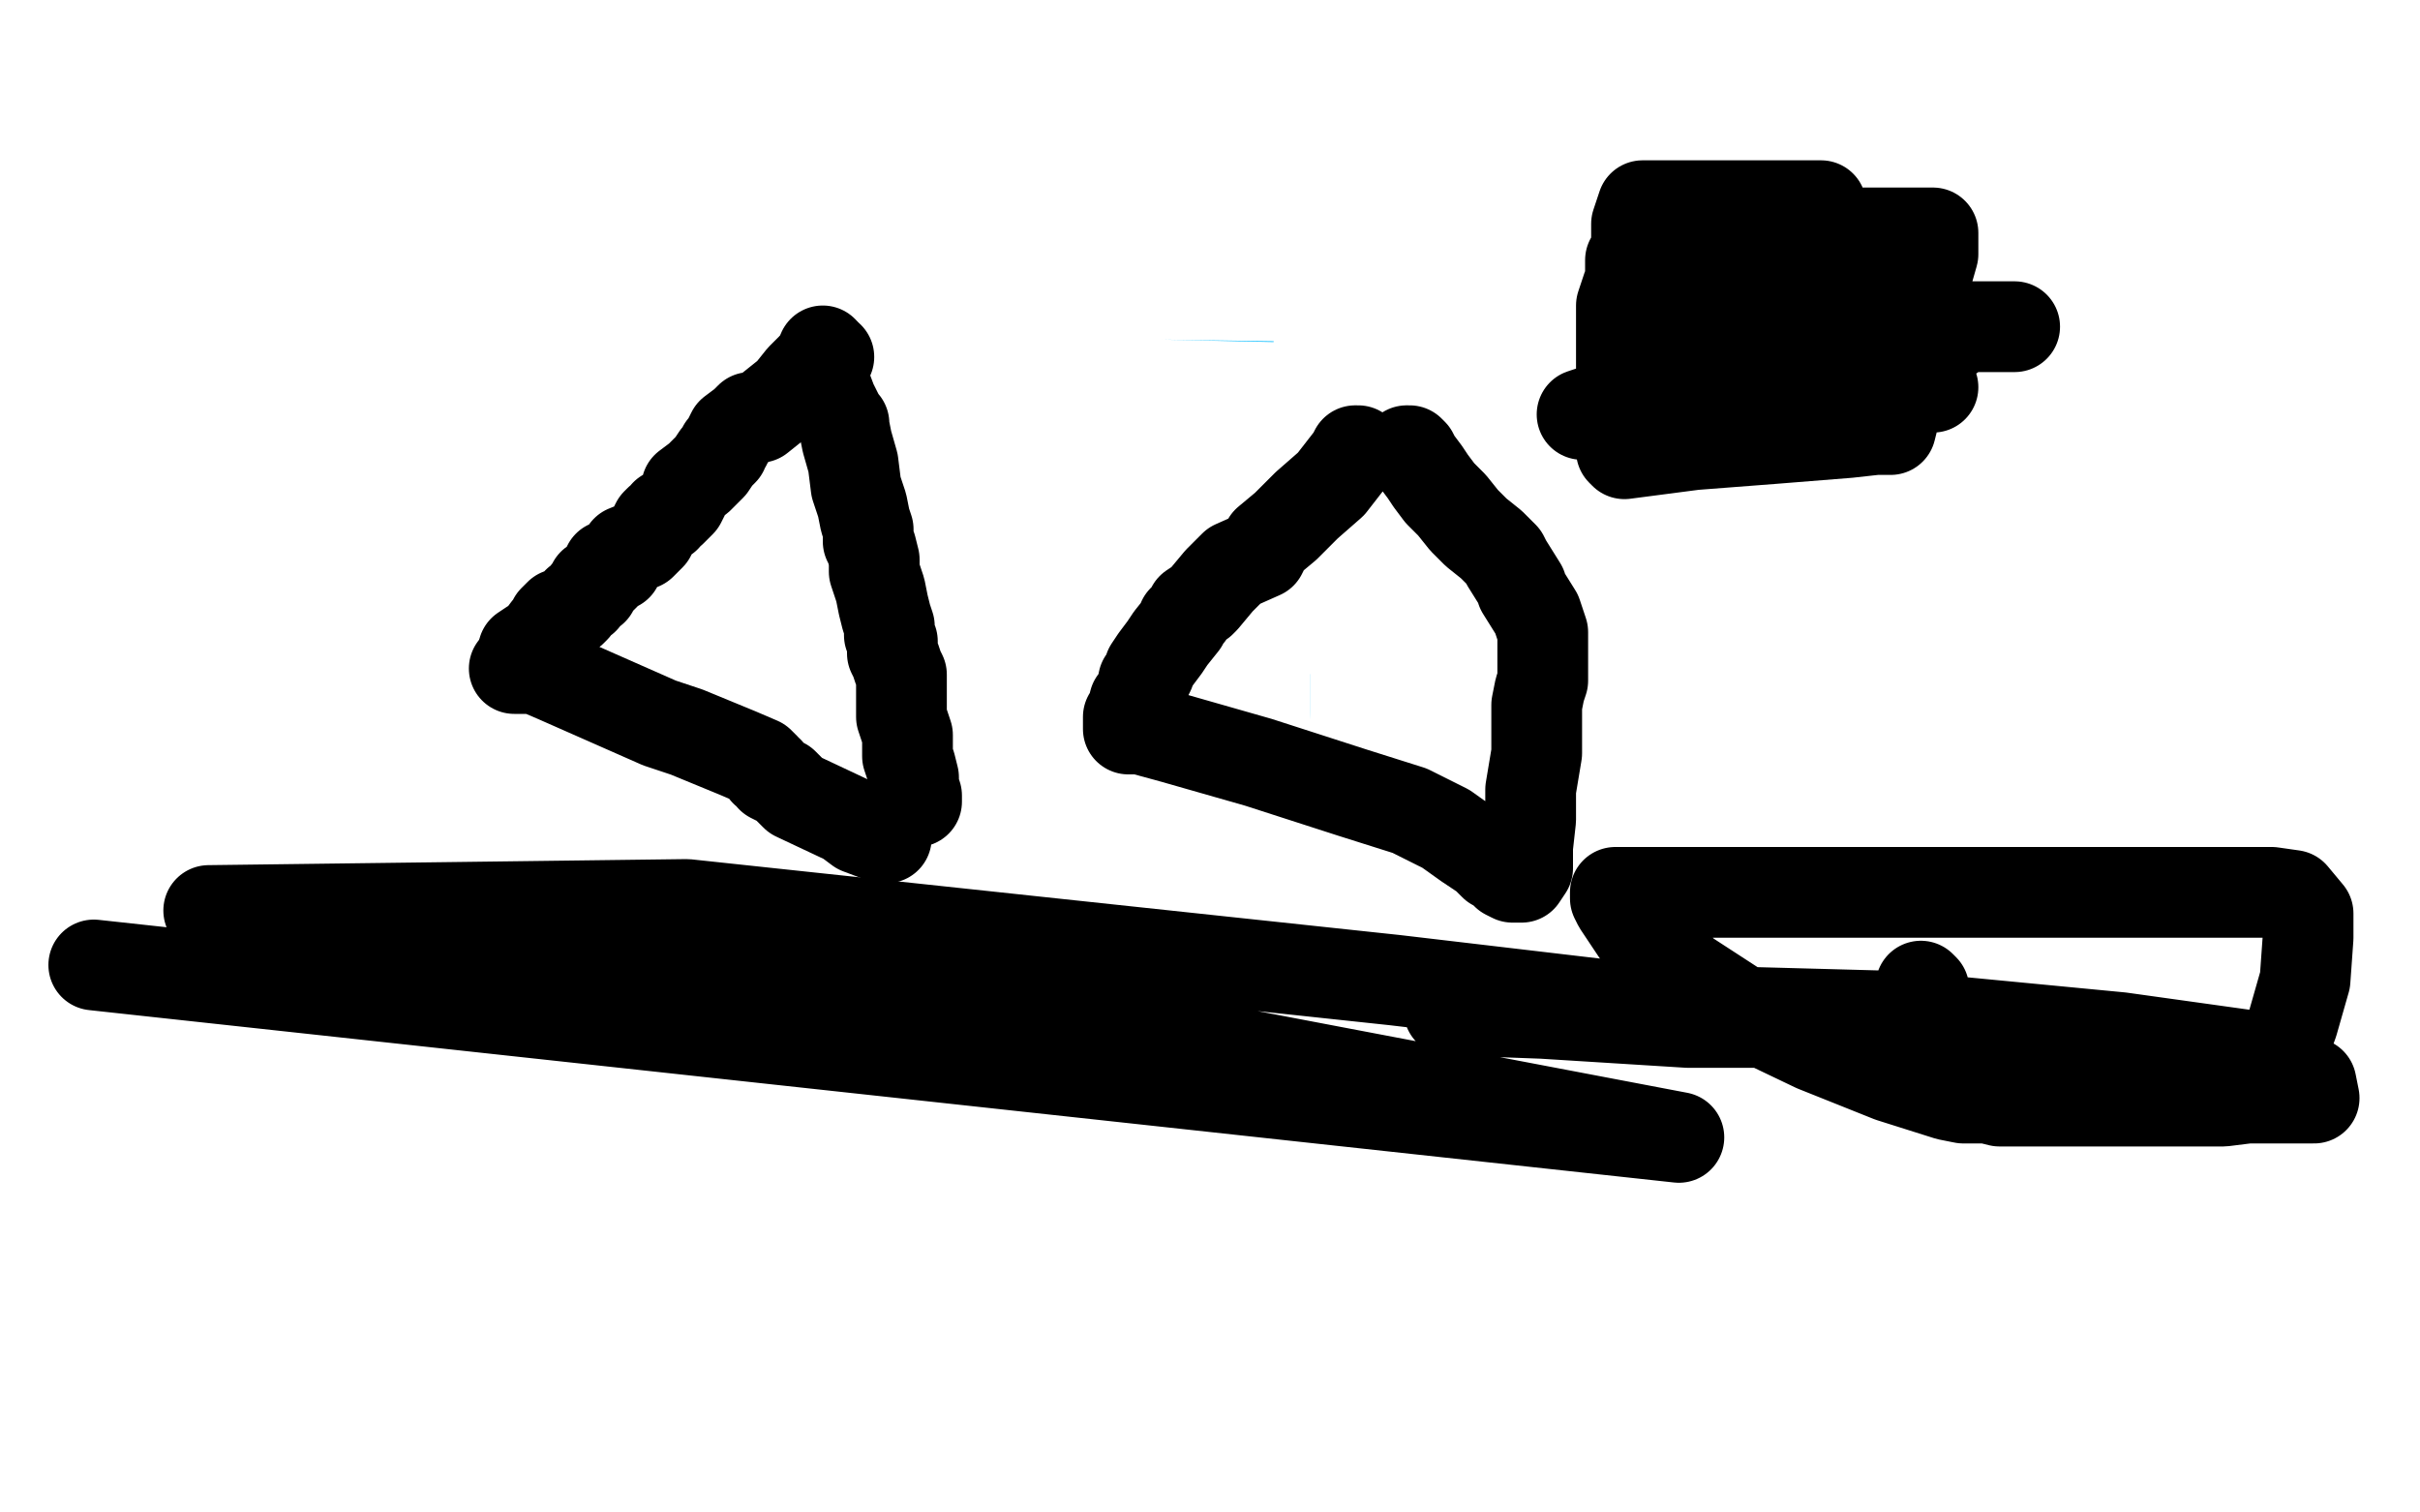 <?xml version="1.0" standalone="no"?>
<!DOCTYPE svg PUBLIC "-//W3C//DTD SVG 1.1//EN"
"http://www.w3.org/Graphics/SVG/1.1/DTD/svg11.dtd">

<svg width="800" height="500" version="1.1" xmlns="http://www.w3.org/2000/svg" xmlns:xlink="http://www.w3.org/1999/xlink" style="stroke-antialiasing: false"><desc>This SVG has been created on https://colorillo.com/</desc><rect x='0' y='0' width='800' height='500' style='fill: rgb(255,255,255); stroke-width:0' /><polyline points="182,116 182,117 182,117 182,122 182,122 182,128 182,128 181,133 181,133 181,136 181,136 181,137 181,137 181,139 181,140 181,142 181,144 181,146 180,148 180,149 180,152 180,153 179,153 179,156 179,158 179,160 177,164 176,165 176,167 176,168 176,170 175,171 175,173 174,177 173,179 173,181 172,183 172,184 172,186 172,190 170,192 170,195 169,199 168,204 168,206 168,210 168,213 166,216 166,219 166,220 166,222 166,224 166,226 165,228 165,231 165,235 165,237 165,239 165,240 165,242 165,246 165,248 164,254 162,259 162,262 162,266 162,268 161,269 161,270 161,271 165,271 176,271 183,271 196,271 209,271 217,271 220,271 225,271 231,271 245,271 268,271 289,271 297,271 299,271 303,271 316,271 337,271 346,271 348,271 352,271 365,271 372,271 384,271 385,271 387,271 392,271 395,271 409,271 427,271 428,271" style="fill: none; stroke: #00baff; stroke-width: 30; stroke-linejoin: round; stroke-linecap: round; stroke-antialiasing: false; stroke-antialias: 0; opacity: 1.0"/>
<polyline points="204,120 204,119 204,119 206,119 206,119 210,119 210,119 215,119 215,119 218,119 218,119 224,119 224,119 235,119 235,119 242,119 251,119 262,119 272,118 277,118 280,118 281,118 283,118 288,118 298,118 304,118 316,118 320,118 330,118 331,118 332,118 333,118 335,118 338,118 342,117 349,117 359,117 364,117 372,116 377,116 382,115 383,115 387,115 394,115 398,113 403,113 409,113 414,113 417,113 419,113 421,113 423,113 426,113 431,112 434,112 439,112 442,112 444,112 445,112 445,113 445,117 445,121 445,129 445,131 445,133 445,135 445,137 445,142 445,146 445,148 445,152 445,157 445,161 445,164 445,168 445,173 445,177 445,182 445,185 445,189 445,192 445,195 445,199 446,204 446,207 446,210 447,210 447,213 448,216 448,217 448,220 448,222 448,225 448,227 448,228 448,231 448,232 448,234 448,235 449,238 449,239 449,240 449,242 449,244 449,247 449,249 449,252 449,254 449,257 449,262 449,267 451,274 451,281 451,287 451,298 451,310 451,317" style="fill: none; stroke: #00baff; stroke-width: 30; stroke-linejoin: round; stroke-linecap: round; stroke-antialiasing: false; stroke-antialias: 0; opacity: 1.0"/>
<polyline points="453,295 453,296 453,296 453,300 453,300 453,304 453,304 453,310 453,310 450,314 450,314 450,315 450,315 450,316 450,317 449,322 449,323 448,327 448,329 447,332 447,334 447,338 446,341 445,345 445,348 443,352 442,357 442,358 442,360 442,361 441,365 441,367 441,368 441,371 441,372 441,373 441,377 441,380 441,383 441,387 441,391 441,395 441,402 441,409 441,415 441,420 441,424 441,427 441,432 441,434 441,437 441,441 442,445 442,448 442,452 443,457 444,460 445,463 445,464 445,466 445,467 445,469 445,470 445,472 445,474 446,476 446,478 446,480 446,481 446,483 446,485" style="fill: none; stroke: #00baff; stroke-width: 30; stroke-linejoin: round; stroke-linecap: round; stroke-antialiasing: false; stroke-antialias: 0; opacity: 1.0"/>
<polyline points="158,273 158,272 158,272 158,273 158,273 158,275 158,275 158,280 158,280 158,288 158,288 158,298 158,298 159,306 159,306 160,311 161,317 161,318 161,324 161,326 163,329 163,332 163,335 163,338 163,341 163,344 163,349 163,354 163,359 163,363 162,368 162,372 161,375 161,381 159,385 159,389 158,394 157,398 156,403 156,410 156,414 156,423 156,428 155,434 154,441 154,444 154,448 154,457 154,458 152,461 152,466 152,469 152,470 152,471 152,473 152,477 152,483 152,488 152,490 152,492 152,493" style="fill: none; stroke: #00baff; stroke-width: 30; stroke-linejoin: round; stroke-linecap: round; stroke-antialiasing: false; stroke-antialias: 0; opacity: 1.0"/>
<circle cx="458.5" cy="485.5" r="15" style="fill: #00baff; stroke-antialiasing: false; stroke-antialias: 0; opacity: 1.0"/>
<polyline points="158,484 161,486 161,486 167,487 167,487 178,487 178,487 184,487 184,487 186,487 186,487 189,487 189,487 194,487 194,487 200,487 207,487 214,487 219,487 223,487 226,487 229,487 238,487 242,487 249,487 260,487 275,487 290,487 299,487 305,487 309,487 313,487 321,487 336,487 353,487 365,487 371,487 375,487 379,487 381,487 387,487 392,487 399,487 410,487 418,487 424,487 425,487 426,487 430,487 438,487 444,487 453,487 455,487 457,489 456,489" style="fill: none; stroke: #00baff; stroke-width: 30; stroke-linejoin: round; stroke-linecap: round; stroke-antialiasing: false; stroke-antialias: 0; opacity: 1.0"/>
<polyline points="218,180 219,180 219,180 221,180 221,180 226,180 226,180 232,180 232,180 239,181 239,181 251,182 251,182 265,184 265,184 278,185 281,185 285,185 289,185 299,185 307,185 319,186 331,187 337,188 338,188 340,188 342,188 346,188 349,188 350,188 351,188 353,188 354,188 359,188 364,188 368,188 371,188 375,188 376,188 377,188" style="fill: none; stroke: #00baff; stroke-width: 30; stroke-linejoin: round; stroke-linecap: round; stroke-antialiasing: false; stroke-antialias: 0; opacity: 1.0"/>
<polyline points="269,347 273,347 273,347 274,347 274,347 275,347 275,347 277,347 277,347 278,347 278,347 281,347 281,347 289,347 289,347 295,347 313,347 333,347 347,347 353,347 354,347 355,347 356,347 357,347 359,347 360,350 360,354 360,356 360,361 360,367 360,370 360,372 360,375 360,376 360,377 360,383 360,388 360,389 360,391 360,392 359,393 359,395 359,400 359,403 359,405 359,406 356,406 350,408 341,409 318,410 297,411 290,412 285,413 281,413 273,413 265,413 261,413 255,413 252,413 249,413 241,414 236,414 234,414 231,414 228,414 225,414 219,414 216,414 214,414 213,414 213,412 213,403 213,396 213,393 213,382 213,379 213,372 213,369 213,365 213,362 215,358 216,353 217,350 217,348 217,344 218,338 218,333 220,331 222,330 225,330 234,330 245,330 256,330 265,330 271,330 273,330 275,330 277,330 278,330 284,330 289,330 295,330 304,333 312,336 313,336" style="fill: none; stroke: #00baff; stroke-width: 30; stroke-linejoin: round; stroke-linecap: round; stroke-antialiasing: false; stroke-antialias: 0; opacity: 1.0"/>
<polyline points="136,19 136,22 136,22 136,25 136,25 135,32 135,32 132,40 132,40 132,47 132,47 130,52 130,52 129,55 129,55 128,57 127,60 127,62" style="fill: none; stroke: #00baff; stroke-width: 30; stroke-linejoin: round; stroke-linecap: round; stroke-antialiasing: false; stroke-antialias: 0; opacity: 1.0"/>
<polyline points="147,32 150,32 150,32 153,32 153,32 163,32 163,32 174,32 174,32 178,32 178,32" style="fill: none; stroke: #00baff; stroke-width: 30; stroke-linejoin: round; stroke-linecap: round; stroke-antialiasing: false; stroke-antialias: 0; opacity: 1.0"/>
<polyline points="125,67 118,67 118,67 105,70 105,70 98,71 98,71 102,71 106,71 136,66 170,59 188,54 189,54 187,54 175,54 148,54 115,55 84,55 56,57 45,58 27,61 26,61 27,61 52,57 104,48 148,43 172,38 179,37 180,37 181,37 188,37 190,37 195,34 198,34 208,30 213,28 212,28 209,28 203,28 181,28 152,28 111,28 56,28 39,20 73,18 79,18 94,18 114,18 138,18 161,18 178,18 179,18 177,18 170,18 164,19 152,19 151,19 152,19 159,17 161,16 160,16 152,16 144,16 126,16 106,16 92,16 90,16 94,16 108,16 143,16 171,16 188,16 193,16 192,16 190,16 186,16" style="fill: none; stroke: #ffffff; stroke-width: 30; stroke-linejoin: round; stroke-linecap: round; stroke-antialiasing: false; stroke-antialias: 0; opacity: 1.0"/>
<polyline points="43,253 35,257 35,257 33,260 33,260 32,264 32,264 32,270 32,270 32,277 32,277 41,284 41,284 55,292 55,292 81,303 116,320 144,334 165,346 171,348 171,351 171,352 164,355 163,356 162,356 162,357 174,360 226,372 269,383 351,411 409,432 410,433 415,435 416,437 407,438 374,438 295,438 198,438 154,438 100,438 92,438 91,438 93,438 125,438 204,438 293,438 369,438 411,438 410,438 404,438 369,440 276,447 160,459 72,465 62,466 69,466 131,465 253,461 391,459 496,459 541,459 542,459 544,459 545,459 543,461 521,465 481,471 424,478 368,482 326,485 312,487 313,487 319,487 336,487 390,487 450,487 488,487 496,487 494,487 486,487 453,487 380,487 296,487 241,487 227,487 228,487 234,487 288,487 381,487 443,487 444,487 441,487 426,488 373,491 280,491 191,491 127,494 110,495 108,495 112,495 120,495 169,493 249,489 318,484 331,483 329,483 314,484 263,484 176,484 95,484 43,484 30,484 26,484 35,484 88,478 180,468 270,463 344,459 384,459 387,459 383,459 370,459 319,459 256,458 234,458 228,457 228,456 256,448 296,438 395,419 471,408 491,406 496,405 486,405 452,405 384,405 292,405 197,405 134,405 134,403 139,402 146,402 180,401 247,401 321,401 373,401 396,401 398,401 395,401 391,401 373,403 326,409 263,417 222,422 223,422 233,422 312,422 460,422 551,426 574,428 573,428 570,428 562,428 524,428 440,428 332,428 221,428 120,428 40,424 14,419 7,418 13,417 51,416 130,416 173,416 308,437 354,451 432,484 73,496 71,494 71,492 71,490 71,484 74,483 112,466 177,447 253,428 316,416 340,413 334,413 309,413 264,413 218,413 177,413 133,413 105,413 104,413 101,413 100,412 117,407 187,394 320,375 446,363 490,359 519,358 524,358 506,358 436,358 328,356 229,348 184,343 61,327 60,316 163,328 280,355 345,371 472,411 616,456 642,464 633,464 598,464 503,464 443,464 318,459 216,447 180,440 182,439 190,437 249,425 291,418 309,415 329,412 329,410 328,408 319,403 311,401 295,397 268,395 253,395 224,395 223,395 221,395 246,395 311,395 390,395 469,396 544,405 600,418 614,421 605,422 577,422 501,422 446,422 330,422 153,417 103,411 36,397 38,395 68,384 146,364 244,345 329,332 377,326 392,325 387,325 368,325 344,325 214,325 168,325 97,325 62,325 63,325 69,325 98,325 122,325 182,325 248,334 287,341 308,347 305,347 301,347 290,347 259,347 234,347 164,347 90,347 36,347 35,347 38,347 48,347 98,347 185,358 237,373 329,402 401,427 421,434 418,434 406,434 355,434 312,434 204,434 102,428 20,415 49,399 145,397 256,398 364,411 447,432 460,435 459,435 455,435 445,435 432,435 383,436 299,436 188,436 75,425 12,377 93,377 134,377 205,378 246,382 252,384 241,384 205,384 175,384 123,384 91,382 100,382 143,382 209,383 277,395 287,398 318,411 337,419 337,420 335,420 319,421 263,421 168,421 76,421 40,420 17,419 23,418 38,417 129,415 261,415 365,420 430,435 450,441 457,440 462,437 472,432 483,425 485,420 485,419 485,416 481,415 463,410 451,408 420,402 419,402 422,400 431,400 442,397 448,395 451,393 453,392 454,391 454,389 454,385 454,384 454,381 452,377 450,376 447,373 446,371 446,369 446,364 446,358 444,353 444,348 444,344 444,341 444,338 443,335 443,333 443,332 443,331 443,327 443,325 443,323 443,321 444,320 444,316 446,315 447,313 447,311 448,310 449,308 450,304 451,302 452,300 452,297 452,294 452,291 452,288 452,285 452,284 452,282 452,279 452,278 452,275 452,273 452,271 452,268 450,265 450,264 450,263 450,258 450,256 450,252 450,250 450,247 450,245 450,241 450,240 450,236 450,232 450,228 450,225 450,221 450,219 450,216 450,213 451,210 453,207 454,205 455,202 455,200 455,197 457,193 457,192 457,189 457,187 455,184 451,181 448,177 447,172 447,171 446,169 446,166 446,164 445,163 445,161 445,160 445,159 445,157 445,155 445,152 445,151 445,147 446,145 446,143 447,139 448,137 448,134 450,132 450,130 452,126 452,122 452,121 452,119 452,116 452,115 452,114 452,111 452,110 452,105 451,103 449,101 449,98 449,96 448,95 445,95 443,97 441,100 438,104 437,110 436,114 436,118 436,121 435,123 435,126 435,128 434,131 434,132 434,138 434,142 434,146 434,150 434,156 434,162 435,168 435,174 438,179 440,184 441,185 442,190 443,192 445,198 445,203 446,208 446,215 448,220 448,226 448,231 448,236 448,240 448,243 448,247 448,250 448,254 446,258 443,263 441,267 438,274 437,277 437,278 437,279 437,280 437,281 437,284 437,285 437,287 437,288 437,291 437,292 441,292 445,291 451,279 457,267 457,266 453,266 438,266 417,266 396,266 387,266 388,266 392,266 420,266 465,267 487,273 510,282 511,282 509,282 504,282 485,282 450,282 389,280 310,265 226,243 150,218 106,204 101,202 121,202 182,208 225,219 316,256 408,301 488,345 525,368 525,369 527,371 522,372 498,372 444,368 347,353 205,323 75,288 48,257 141,252 223,252 287,254 315,256 311,256 298,258 262,263 202,266 125,270 66,273 58,273 86,273 116,273 239,287 284,297 376,320 442,335 443,336 437,336 410,336 347,336 258,336 147,336 37,328 5,304 50,296 79,291 184,276 214,274 261,273 257,273 244,273 212,273 160,273 98,273 57,273 51,273 53,271 82,271 109,271 185,271 292,275 315,278 325,279 320,281 301,283 268,285 243,288 149,292 105,292 93,292 90,292 108,292 148,288 199,282 250,279 283,276 288,276 278,276 246,276 224,276 161,275 103,271 84,270 86,270 107,267 193,258 318,254 456,254 562,256 634,270 645,272 645,273 637,275 611,275 543,275 448,275 334,275 220,272 110,260 62,254 60,229 147,229 237,231 322,248 360,259 433,287 437,290 426,290 387,290 300,290 234,283 77,258 47,157 211,147 403,144 450,147 498,157 498,158 497,158 489,158 462,159 397,159 305,159 197,159 74,152 85,115 205,154 320,204 411,250 446,274 450,277 449,279 430,279 384,279 309,279 259,278 144,266 84,184 160,184 211,186 219,187 214,187 198,184 160,181 80,172 42,124 119,133 195,155 269,184 294,197 297,201 287,203 256,203 204,203 133,203 65,203 46,203 45,203 45,202 46,202 65,202 96,202 130,200 167,197 196,196 224,196 241,196 242,196 240,196 231,196 209,196 165,195 110,193 79,192 78,192 75,192 97,190 182,186 293,184 392,189 454,195 460,197 461,198 455,198 437,198 409,198 369,198 328,198 297,196 297,195 298,195 302,195 318,194 342,193 357,193 362,193 361,193 358,193 338,193 319,193 278,193 265,193 268,190 301,187 388,172 496,160 581,157 620,157 621,157 617,157 603,157 560,157 525,157 403,155 245,144 35,115 96,93 434,98 574,117 625,127 641,130 639,130 627,130 592,130 508,130 372,127 184,105 89,23 396,79 501,107 682,160 794,201 767,212 680,212 539,211 367,193 194,169 45,144 83,105 211,98 330,98 368,98 378,98 374,98 317,98 200,92 36,73 212,15 290,30 425,70 514,110 526,117 530,120 530,122 509,124 458,127 378,134 285,138 193,138 117,138 77,139 76,140 80,140 86,140 137,140 222,142 292,150 326,154 321,154 304,154 259,154 202,154 181,153 181,152 181,151 184,151 212,147 238,142 309,136 328,135 334,135 337,135 339,134 337,133 323,132 272,123 187,107 102,88 35,75 16,70 12,68 18,67 36,66 47,64 51,64 50,64 42,64 30,66 29,66 28,66 32,67 61,75 121,96 186,122 217,137 218,137 221,140 221,145 216,151 216,158 216,165 217,171 234,188 299,227 435,292 615,368 766,440 797,490 748,490 691,490 620,490 579,490 498,490 446,490 442,490 442,489 468,486 499,481 637,470 684,468 766,463 767,463 766,463 758,461 727,456 650,444 546,422 441,394 358,362 334,350 323,343 318,339 319,335 350,330 454,323 527,321 715,319 748,321 757,322 759,323 752,323 705,325 626,325 534,325 445,325 380,325 336,325 322,325 326,325 348,325 412,325 508,323 557,317 645,310 645,309 644,309 640,309 598,309 474,309 301,309 113,309 2,267" style="fill: none; stroke: #ffffff; stroke-width: 30; stroke-linejoin: round; stroke-linecap: round; stroke-antialiasing: false; stroke-antialias: 0; opacity: 1.0"/>
<polyline points="274,118 271,120 271,120 270,120 270,120 265,125 265,125 261,130 261,130 251,138 251,138 249,138 249,138 248,138 248,138 247,139 246,140 242,143 240,147 239,148 239,149 237,151 235,154 231,158 227,161 227,162 225,166 224,167 222,169 220,170 220,171 218,172 217,173 216,175 215,177 213,179 212,180 207,182 206,184 205,185 204,187 201,187 200,190 199,191 198,192 196,193 196,195 194,196 193,198 191,199 190,201 189,202 186,203 185,203 184,204 183,205 183,207 181,208 178,212 176,213 173,215 173,216" style="fill: none; stroke: #000000; stroke-width: 30; stroke-linejoin: round; stroke-linecap: round; stroke-antialiasing: false; stroke-antialias: 0; opacity: 1.0"/>
<polyline points="272,116 272,117 272,117 272,125 272,125 275,133 275,133 278,139 278,139 279,140 279,140 279,141 280,146 282,153 283,161 285,167 286,172 287,175 287,177 287,179 288,181 289,185 289,189 290,192 291,195 292,200 293,204 294,207 294,210 295,212 295,216 296,218 297,221 298,223 298,229 298,232 298,236 298,237 300,243 300,245 300,247 300,250 301,253 302,257 302,260 303,263 303,265" style="fill: none; stroke: #000000; stroke-width: 30; stroke-linejoin: round; stroke-linecap: round; stroke-antialiasing: false; stroke-antialias: 0; opacity: 1.0"/>
<polyline points="170,221 173,221 173,221 177,221 177,221 184,224 184,224 218,239 218,239 227,242 227,242 244,249 244,249 251,252 251,252 253,254 253,255 254,255 255,257 259,259 263,263 280,271 284,274 292,277 293,277" style="fill: none; stroke: #000000; stroke-width: 30; stroke-linejoin: round; stroke-linecap: round; stroke-antialiasing: false; stroke-antialias: 0; opacity: 1.0"/>
<polyline points="449,149 448,149 448,149 447,151 447,151 440,160 440,160 432,167 432,167 425,174 425,174 419,179 419,179 417,183 417,183 408,187 406,189 403,192 398,198 397,199 394,201 393,203 391,205 391,206 387,211 385,214 382,218 380,221 380,222 379,224 378,225 377,230 375,232 374,236 373,237 373,239 373,241 377,241 388,244 416,252 447,262 466,268 478,274 485,279 491,283 494,286 496,287 498,289 500,290 501,290 502,290 503,290 505,287 505,280 506,271 506,261 508,249 508,240 508,233 509,228 510,225 510,222 510,220 510,216 510,214 510,209 508,203 503,195 503,194 498,186 497,184 493,180 488,176 484,172 480,167 476,163 473,159 471,156 468,152 467,150 466,149 465,149" style="fill: none; stroke: #000000; stroke-width: 30; stroke-linejoin: round; stroke-linecap: round; stroke-antialiasing: false; stroke-antialias: 0; opacity: 1.0"/>
<polyline points="589,77 590,77 590,77 593,77 593,77 610,77 610,77 627,77 627,77 638,77 638,77 639,77 639,77 639,78 639,82 639,84 637,91 635,97 632,101 630,104 630,105 630,107 630,108 630,111 630,112 628,115 628,116 628,119 628,120 628,121 628,125 627,129 626,134 626,138 625,142 621,142 620,142 611,143 586,145 560,147 537,150 536,149 536,145 536,143 536,135 536,129 536,123 536,121 536,119 536,117 536,114 536,110 536,109 536,105 536,103 536,101 537,98 538,95 539,94 539,91 539,90 539,89 539,86 541,85 541,81 541,79 541,78 541,76 541,74 542,71 543,68 546,68 550,68 564,68 579,68 590,68 592,68 594,68 596,68 599,68 601,68 602,68 600,68 595,68 592,68 584,68 579,71 577,71 575,71 571,72 564,72 555,73 556,73 559,73 575,73 596,76 614,79 624,80 624,81 620,82 613,84 589,88 563,92 544,94 538,95 544,95 569,95 600,97 623,98 629,98 627,99 620,100 608,100 598,102 596,102 592,103 588,103 579,104 573,105 570,105 568,105 570,106 587,109 608,116 628,122 638,128 639,128 638,128 634,128 620,130 598,133 586,133 563,134 545,136 533,137 537,137 545,137 567,137 590,137 602,137 603,137 602,137 599,137 593,137 573,137 551,137 535,137 524,137 523,137 526,136 544,134 568,130 592,127 614,124 630,121 634,120 633,120 629,120 617,120 603,120 585,120 568,120 559,120 557,120 558,120 560,120 568,120 594,117 624,113 635,112 644,111 645,111 644,111 641,111 624,111 598,111 574,111 564,111 561,111 562,111 570,110 582,109 617,108 649,108 666,108 664,108 657,108 646,108 633,108 629,108 628,108 631,108 633,108 634,108" style="fill: none; stroke: #000000; stroke-width: 30; stroke-linejoin: round; stroke-linecap: round; stroke-antialiasing: false; stroke-antialias: 0; opacity: 1.0"/>
<polyline points="635,326 636,327 636,327 636,329 636,329 639,337 639,337 641,343 641,343 646,350 646,350 651,358 651,358 653,361 653,361 656,363 657,363 661,364 662,364 668,364 682,364 702,364 720,364 735,364 743,363 746,361 750,357 753,352 758,338 762,324 763,310 763,302 758,296 751,295 735,295 709,295 671,295 620,295 568,295 535,295 534,295 534,297 535,299 541,308 550,315 557,322 577,335 600,346 625,356 644,362 649,363 652,363 656,363 664,363 684,363 713,363 743,363 762,363 763,363 765,363 764,358 755,353 744,349 701,343 628,336 554,334 497,334 482,334 479,334 483,334 510,335 558,338 596,338 605,338 602,338 596,338 580,338 461,324 227,299 69,301 413,349 555,376 31,319" style="fill: none; stroke: #000000; stroke-width: 30; stroke-linejoin: round; stroke-linecap: round; stroke-antialiasing: false; stroke-antialias: 0; opacity: 1.0"/>
</svg>
